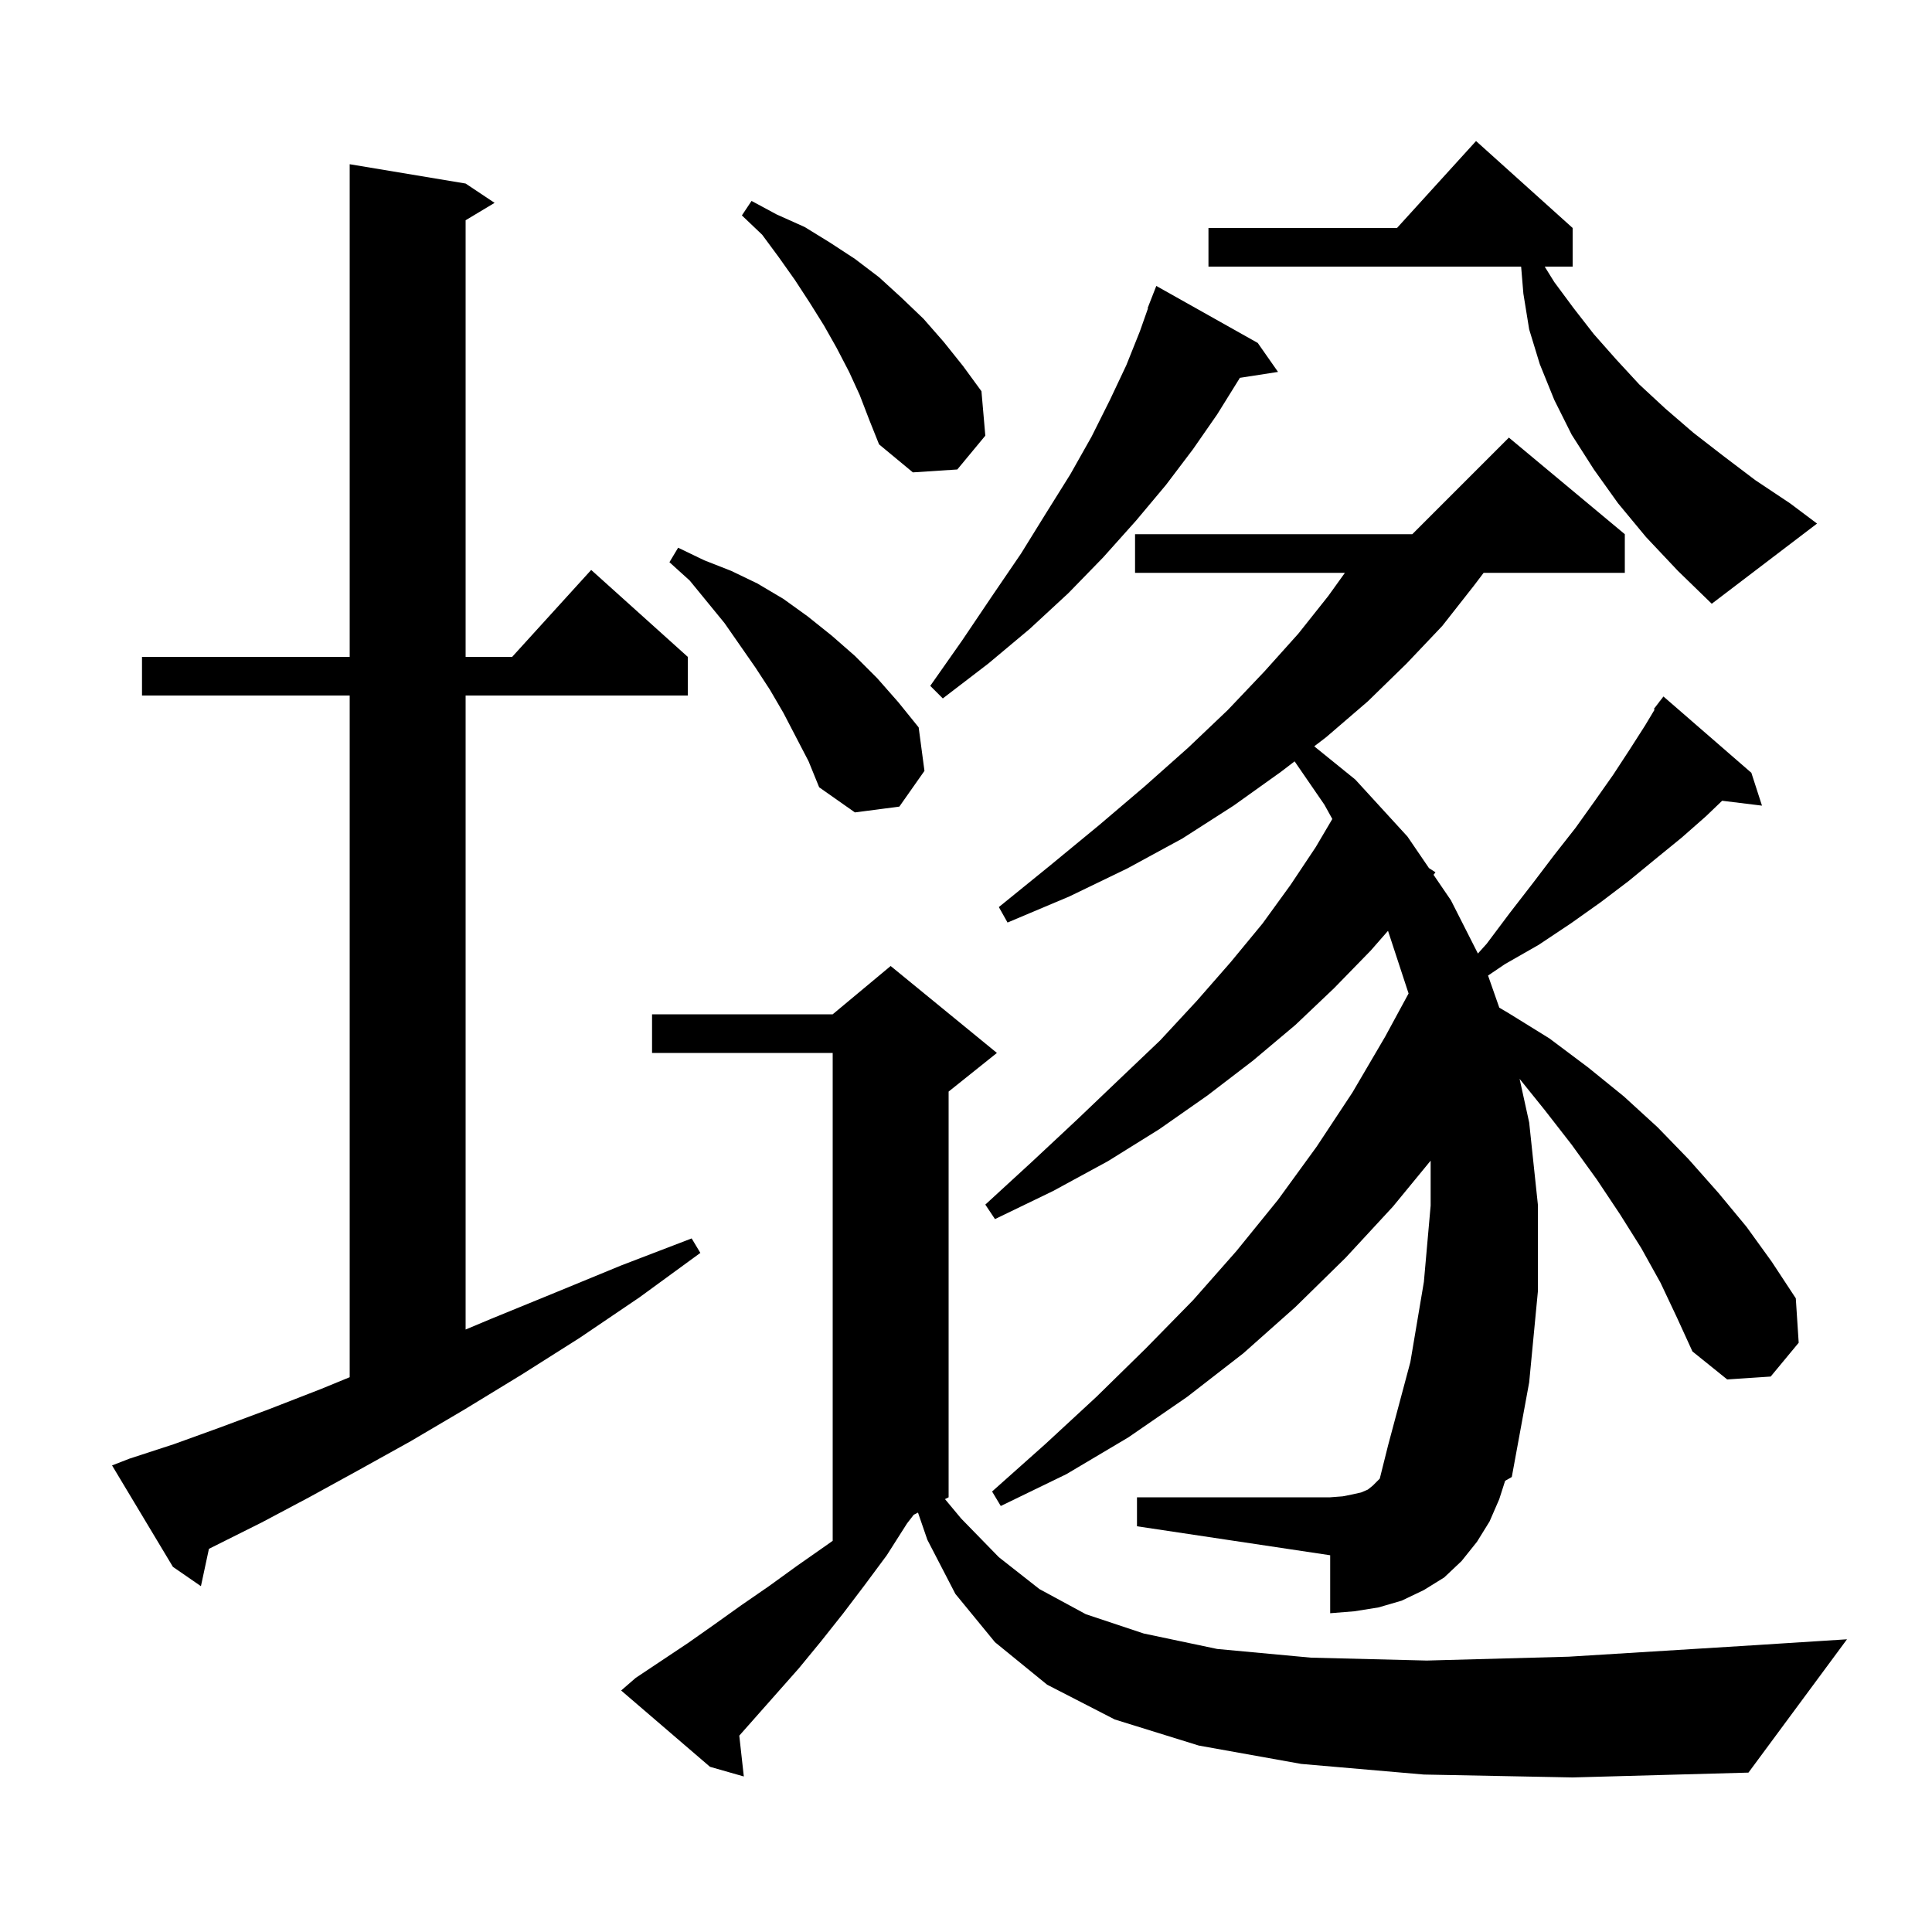 <svg xmlns="http://www.w3.org/2000/svg" xmlns:xlink="http://www.w3.org/1999/xlink" version="1.1" baseProfile="full" viewBox="0 0 200 200" width="200" height="200">
<g fill="black">
<path d="M 147.4 183.7 L 134.7 182.6 L 124.1 180.7 L 115.4 178.0 L 108.4 174.4 L 103.0 170.0 L 98.9 165.0 L 96.0 159.4 L 95.031 156.585 L 94.595 156.803 L 93.9 157.7 L 91.8 161.0 L 89.5 164.1 L 87.3 167.0 L 85.0 169.9 L 82.7 172.7 L 76.53 179.674 L 77.0 183.9 L 73.5 182.9 L 64.3 175.0 L 65.8 173.7 L 71.2 170.1 L 73.9 168.2 L 76.7 166.2 L 79.6 164.2 L 82.5 162.1 L 85.5 160.0 L 86.2 159.503 L 86.2 109.0 L 67.5 109.0 L 67.5 105.0 L 86.2 105.0 L 92.2 100.0 L 103.2 109.0 L 98.2 113.0 L 98.2 155.0 L 97.824 155.188 L 99.5 157.2 L 103.4 161.2 L 107.6 164.5 L 112.4 167.1 L 118.4 169.1 L 126.0 170.7 L 135.7 171.6 L 147.7 171.9 L 162.4 171.5 L 180.2 170.4 L 191.2 169.7 L 181.0 183.5 L 162.8 184.0 Z M 171.9 132.8 L 169.9 129.2 L 167.7 125.7 L 165.3 122.1 L 162.7 118.5 L 159.9 114.9 L 157.308 111.683 L 158.3 116.2 L 159.2 124.7 L 159.2 133.7 L 158.3 143.1 L 156.5 152.9 L 155.81 153.295 L 155.2 155.2 L 154.2 157.5 L 152.9 159.6 L 151.3 161.6 L 149.5 163.3 L 147.4 164.6 L 145.1 165.7 L 142.7 166.4 L 140.2 166.8 L 137.7 167.0 L 137.7 161.0 L 117.7 158.0 L 117.7 155.0 L 137.7 155.0 L 139.0 154.9 L 140.0 154.7 L 140.9 154.5 L 141.6 154.2 L 142.1 153.8 L 142.833 153.067 L 143.7 149.6 L 146.0 141.0 L 147.4 132.7 L 148.1 124.8 L 148.1 120.152 L 144.2 124.9 L 139.3 130.2 L 134.1 135.3 L 128.7 140.1 L 122.9 144.6 L 116.8 148.8 L 110.4 152.6 L 103.6 155.9 L 102.7 154.4 L 108.2 149.5 L 113.5 144.6 L 118.6 139.6 L 123.5 134.6 L 128.0 129.5 L 132.3 124.2 L 136.3 118.7 L 140.0 113.1 L 143.4 107.3 L 145.816 102.845 L 143.7 96.4 L 143.683 96.362 L 141.9 98.4 L 138.1 102.3 L 134.1 106.1 L 129.7 109.8 L 125.0 113.4 L 120.0 116.9 L 114.7 120.2 L 109.0 123.3 L 103.0 126.2 L 102.0 124.7 L 106.9 120.2 L 111.5 115.9 L 115.9 111.7 L 120.1 107.7 L 123.9 103.6 L 127.4 99.6 L 130.7 95.6 L 133.6 91.6 L 136.2 87.7 L 137.921 84.782 L 137.1 83.3 L 134.017 78.815 L 132.6 79.9 L 127.7 83.4 L 122.4 86.8 L 116.7 89.9 L 110.7 92.8 L 104.3 95.5 L 103.4 93.9 L 108.7 89.6 L 113.8 85.4 L 118.5 81.4 L 123.0 77.4 L 127.1 73.5 L 130.9 69.5 L 134.4 65.6 L 137.5 61.7 L 139.223 59.3 L 117.5 59.3 L 117.5 55.3 L 146.2 55.3 L 156.2 45.3 L 168.2 55.3 L 168.2 59.3 L 153.585 59.3 L 152.6 60.6 L 149.3 64.8 L 145.6 68.7 L 141.6 72.6 L 137.3 76.3 L 136.049 77.258 L 140.3 80.7 L 145.7 86.6 L 147.928 89.867 L 148.6 90.3 L 148.399 90.558 L 150.2 93.2 L 152.993 98.708 L 153.9 97.7 L 156.3 94.5 L 158.7 91.4 L 160.9 88.5 L 163.1 85.7 L 165.1 82.9 L 167.0 80.2 L 168.7 77.6 L 170.3 75.1 L 171.286 73.456 L 171.2 73.4 L 171.745 72.691 L 171.8 72.6 L 171.81 72.607 L 172.2 72.1 L 181.3 80.0 L 182.4 83.4 L 178.276 82.894 L 176.6 84.5 L 174.1 86.7 L 171.4 88.9 L 168.6 91.2 L 165.7 93.4 L 162.6 95.6 L 159.3 97.8 L 155.8 99.8 L 154.042 100.989 L 155.207 104.313 L 156.2 104.9 L 160.4 107.5 L 164.4 110.5 L 168.1 113.5 L 171.6 116.7 L 174.8 120.0 L 177.9 123.5 L 180.8 127.0 L 183.4 130.6 L 185.9 134.4 L 186.2 139.0 L 183.3 142.5 L 178.8 142.8 L 175.2 139.9 L 173.6 136.4 Z M 13.4 151.0 L 18.0 149.5 L 22.7 147.8 L 27.8 145.9 L 33.2 143.8 L 36.2 142.568 L 36.2 72.0 L 14.7 72.0 L 14.7 68.0 L 36.2 68.0 L 36.2 17.0 L 48.2 19.0 L 51.2 21.0 L 48.2 22.8 L 48.2 68.0 L 53.018 68.0 L 61.2 59.0 L 71.2 68.0 L 71.2 72.0 L 48.2 72.0 L 48.2 137.632 L 50.9 136.5 L 57.5 133.8 L 64.3 131.0 L 71.6 128.2 L 72.5 129.7 L 66.2 134.3 L 60.0 138.5 L 54.0 142.3 L 48.1 145.9 L 42.5 149.2 L 37.1 152.2 L 32.0 155.0 L 27.1 157.6 L 21.628 160.336 L 20.8 164.2 L 17.9 162.2 L 11.6 151.7 Z M 81.1 73.8 L 79.7 71.4 L 78.2 69.1 L 75.0 64.5 L 71.4 60.1 L 69.3 58.2 L 70.2 56.7 L 72.9 58.0 L 75.7 59.1 L 78.4 60.4 L 81.1 62.0 L 83.6 63.8 L 86.1 65.8 L 88.5 67.9 L 90.8 70.2 L 93.0 72.7 L 95.1 75.3 L 95.7 79.8 L 93.1 83.5 L 88.5 84.1 L 84.8 81.5 L 83.7 78.8 Z M 130.2 35.5 L 132.3 38.5 L 128.344 39.114 L 128.3 39.2 L 126.0 42.9 L 123.5 46.5 L 120.7 50.2 L 117.6 53.9 L 114.2 57.7 L 110.6 61.4 L 106.6 65.1 L 102.3 68.7 L 97.6 72.3 L 96.3 71.0 L 99.6 66.3 L 102.7 61.7 L 105.7 57.3 L 108.3 53.1 L 110.8 49.1 L 113.0 45.2 L 114.9 41.4 L 116.6 37.8 L 118.0 34.3 L 118.842 31.913 L 118.8 31.9 L 119.7 29.6 Z M 170.4 55.6 L 167.5 52.1 L 165.0 48.6 L 162.7 45.0 L 160.9 41.4 L 159.4 37.7 L 158.3 34.1 L 157.7 30.4 L 157.467 27.6 L 125.1 27.6 L 125.1 23.6 L 144.618 23.6 L 152.8 14.6 L 162.8 23.6 L 162.8 27.6 L 159.907 27.6 L 160.9 29.2 L 162.9 31.9 L 165.0 34.6 L 167.3 37.2 L 169.7 39.8 L 172.4 42.3 L 175.3 44.8 L 178.4 47.2 L 181.7 49.7 L 185.3 52.1 L 188.1 54.2 L 177.2 62.5 L 173.7 59.1 Z M 89.0 40.9 L 87.9 38.5 L 86.6 36.0 L 85.3 33.7 L 83.8 31.3 L 82.3 29.0 L 80.6 26.6 L 78.9 24.3 L 76.8 22.3 L 77.8 20.8 L 80.4 22.2 L 83.3 23.5 L 85.9 25.1 L 88.5 26.8 L 91.0 28.7 L 93.3 30.8 L 95.6 33.0 L 97.7 35.4 L 99.7 37.9 L 101.6 40.5 L 102.0 45.1 L 99.1 48.6 L 94.5 48.9 L 91.0 46.0 L 90.0 43.5 Z " />
</g>
</svg>

